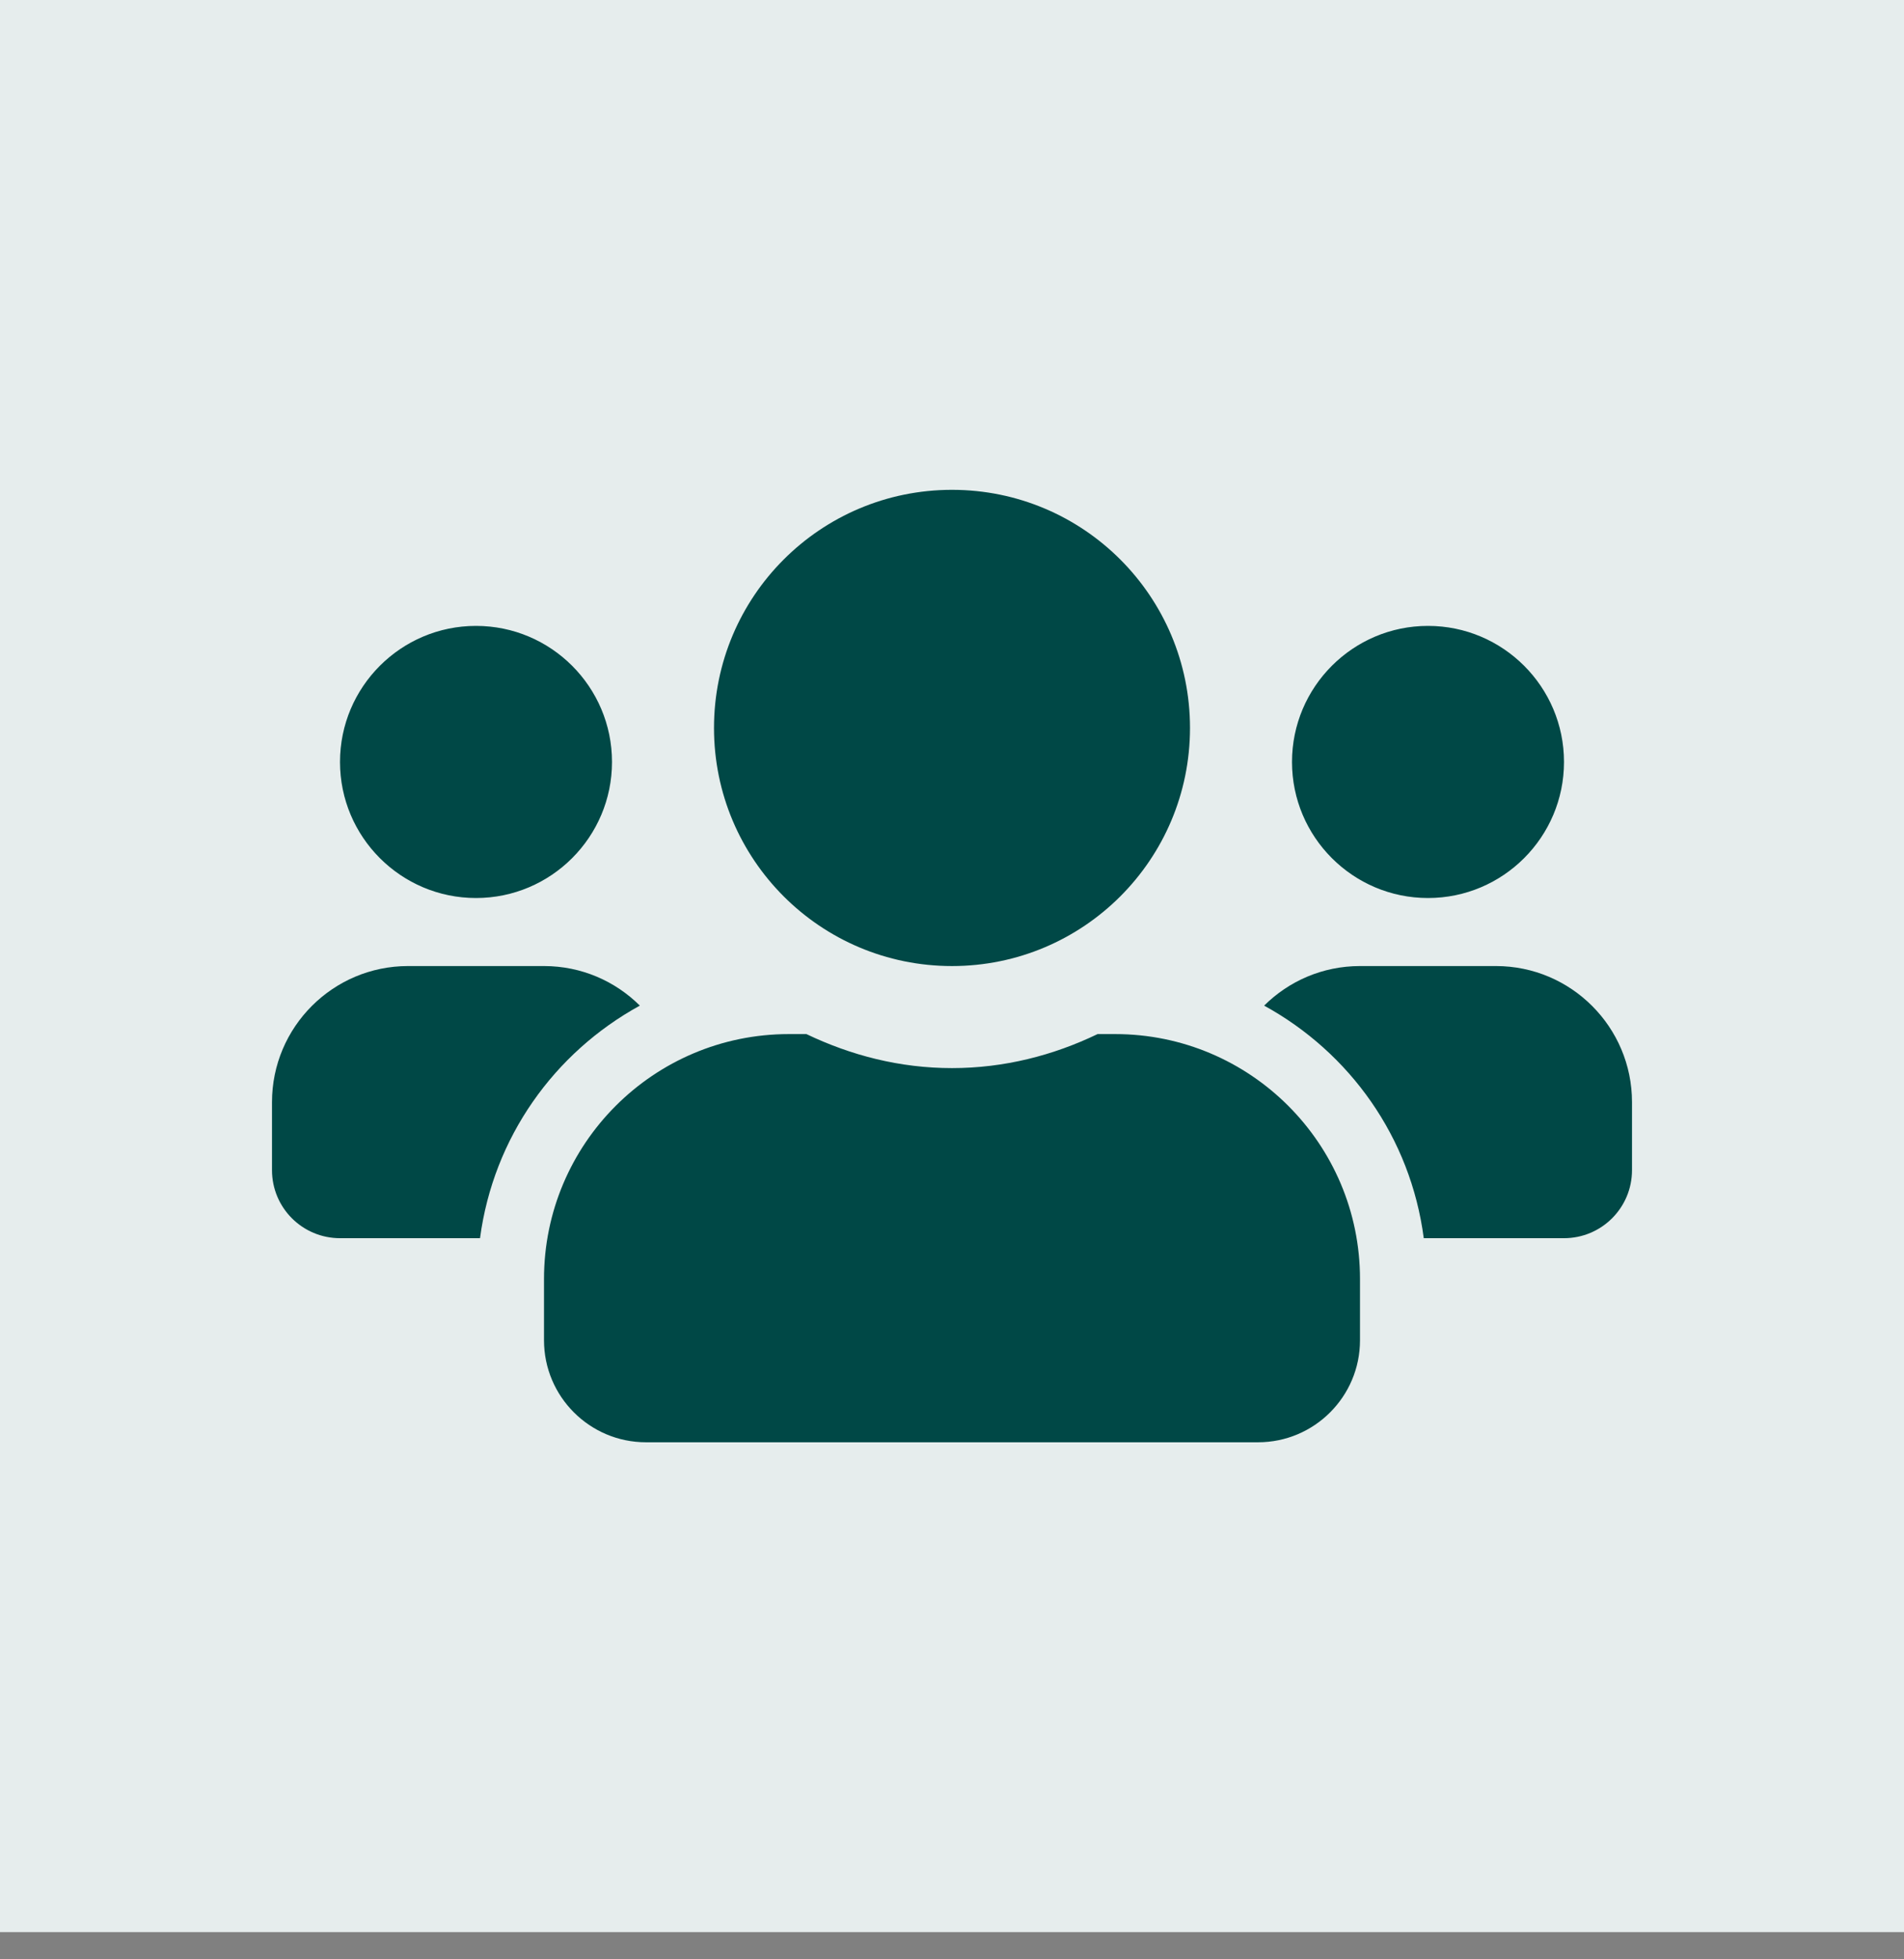 <svg width="35" height="36" viewBox="0 0 35 36" fill="none" xmlns="http://www.w3.org/2000/svg">
<rect x="0" y="0" width="35" height="36" fill="#808080" stroke="none"/>
<rect width="35" height="35.5" fill="#E6EDED"/>
<path d="M8.75 16.5C10.129 16.5 11.25 15.379 11.25 14C11.25 12.621 10.129 11.5 8.75 11.5C7.371 11.5 6.25 12.621 6.25 14C6.25 15.379 7.371 16.5 8.75 16.5ZM26.25 16.5C27.629 16.5 28.75 15.379 28.75 14C28.75 12.621 27.629 11.5 26.25 11.5C24.871 11.5 23.75 12.621 23.75 14C23.75 15.379 24.871 16.5 26.25 16.5ZM27.5 17.75H25C24.312 17.75 23.691 18.027 23.238 18.477C24.812 19.34 25.93 20.898 26.172 22.75H28.75C29.441 22.75 30 22.191 30 21.5V20.25C30 18.871 28.879 17.75 27.5 17.75ZM17.5 17.75C19.918 17.75 21.875 15.793 21.875 13.375C21.875 10.957 19.918 9 17.5 9C15.082 9 13.125 10.957 13.125 13.375C13.125 15.793 15.082 17.75 17.5 17.75ZM20.5 19H20.176C19.363 19.391 18.461 19.625 17.5 19.625C16.539 19.625 15.641 19.391 14.824 19H14.5C12.016 19 10 21.016 10 23.5V24.625C10 25.66 10.84 26.5 11.875 26.5H23.125C24.16 26.5 25 25.66 25 24.625V23.5C25 21.016 22.984 19 20.5 19ZM11.762 18.477C11.309 18.027 10.688 17.75 10 17.75H7.5C6.121 17.75 5 18.871 5 20.25V21.5C5 22.191 5.559 22.75 6.25 22.75H8.824C9.07 20.898 10.188 19.34 11.762 18.477Z" fill="#004846"/>
</svg>
